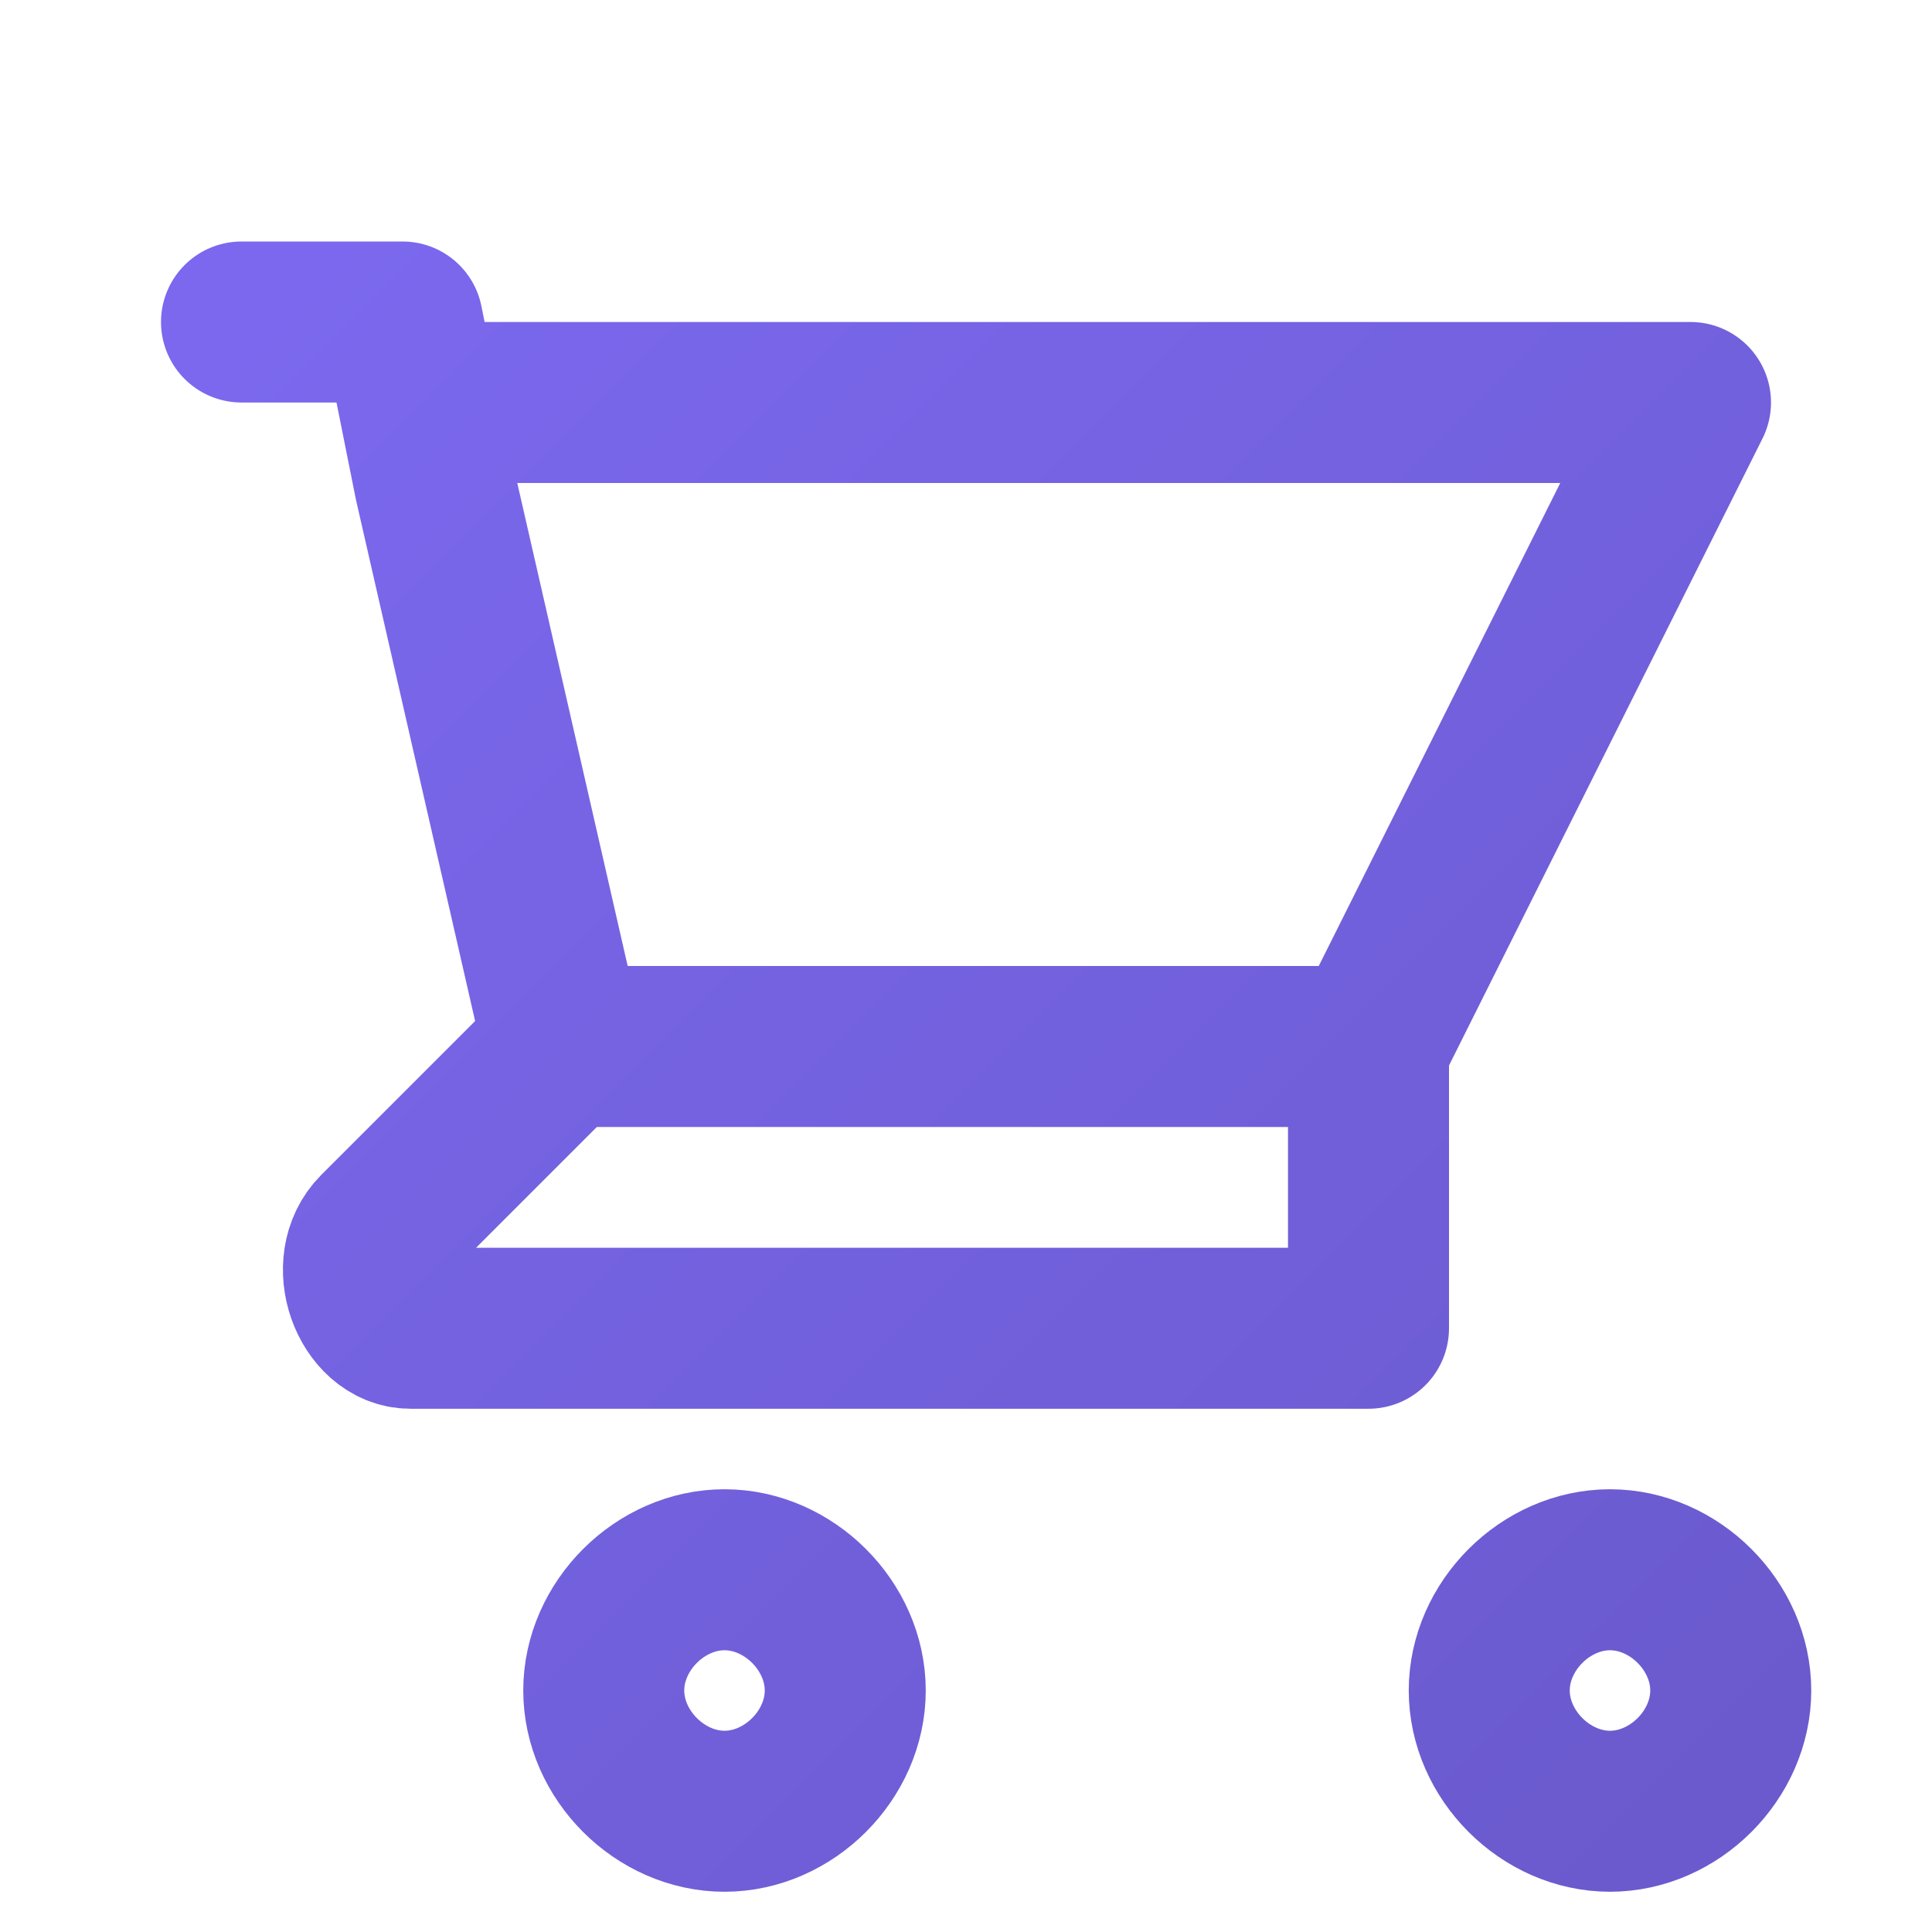 <svg width="24" height="24" viewBox="0 0 24 24" fill="none" xmlns="http://www.w3.org/2000/svg">
  <defs>
    <linearGradient id="deliveryGradient" x1="0%" y1="0%" x2="100%" y2="100%">
      <stop offset="0%" style="stop-color:#7B68EE;stop-opacity:1" />
      <stop offset="100%" style="stop-color:#6A5ACD;stop-opacity:1" />
    </linearGradient>
  </defs>
  <path d="M3 4H5L5.4 6M7 13H17L21 5H6M7 13L5.4 6M7 13L4.7 15.3C4.3 15.7 4.6 16.5 5.1 16.5H17M17 13V16.5M9 19.5C9.8 19.5 10.5 20.2 10.5 21S9.8 22.5 9 22.5 7.5 21.8 7.5 21 8.2 19.5 9 19.5ZM20 19.5C20.8 19.5 21.5 20.2 21.5 21S20.8 22.5 20 22.5 18.5 21.8 18.5 21 19.2 19.5 20 19.5Z" stroke="url(#deliveryGradient)" stroke-width="2" stroke-linecap="round" stroke-linejoin="round" fill="none"/>
</svg>